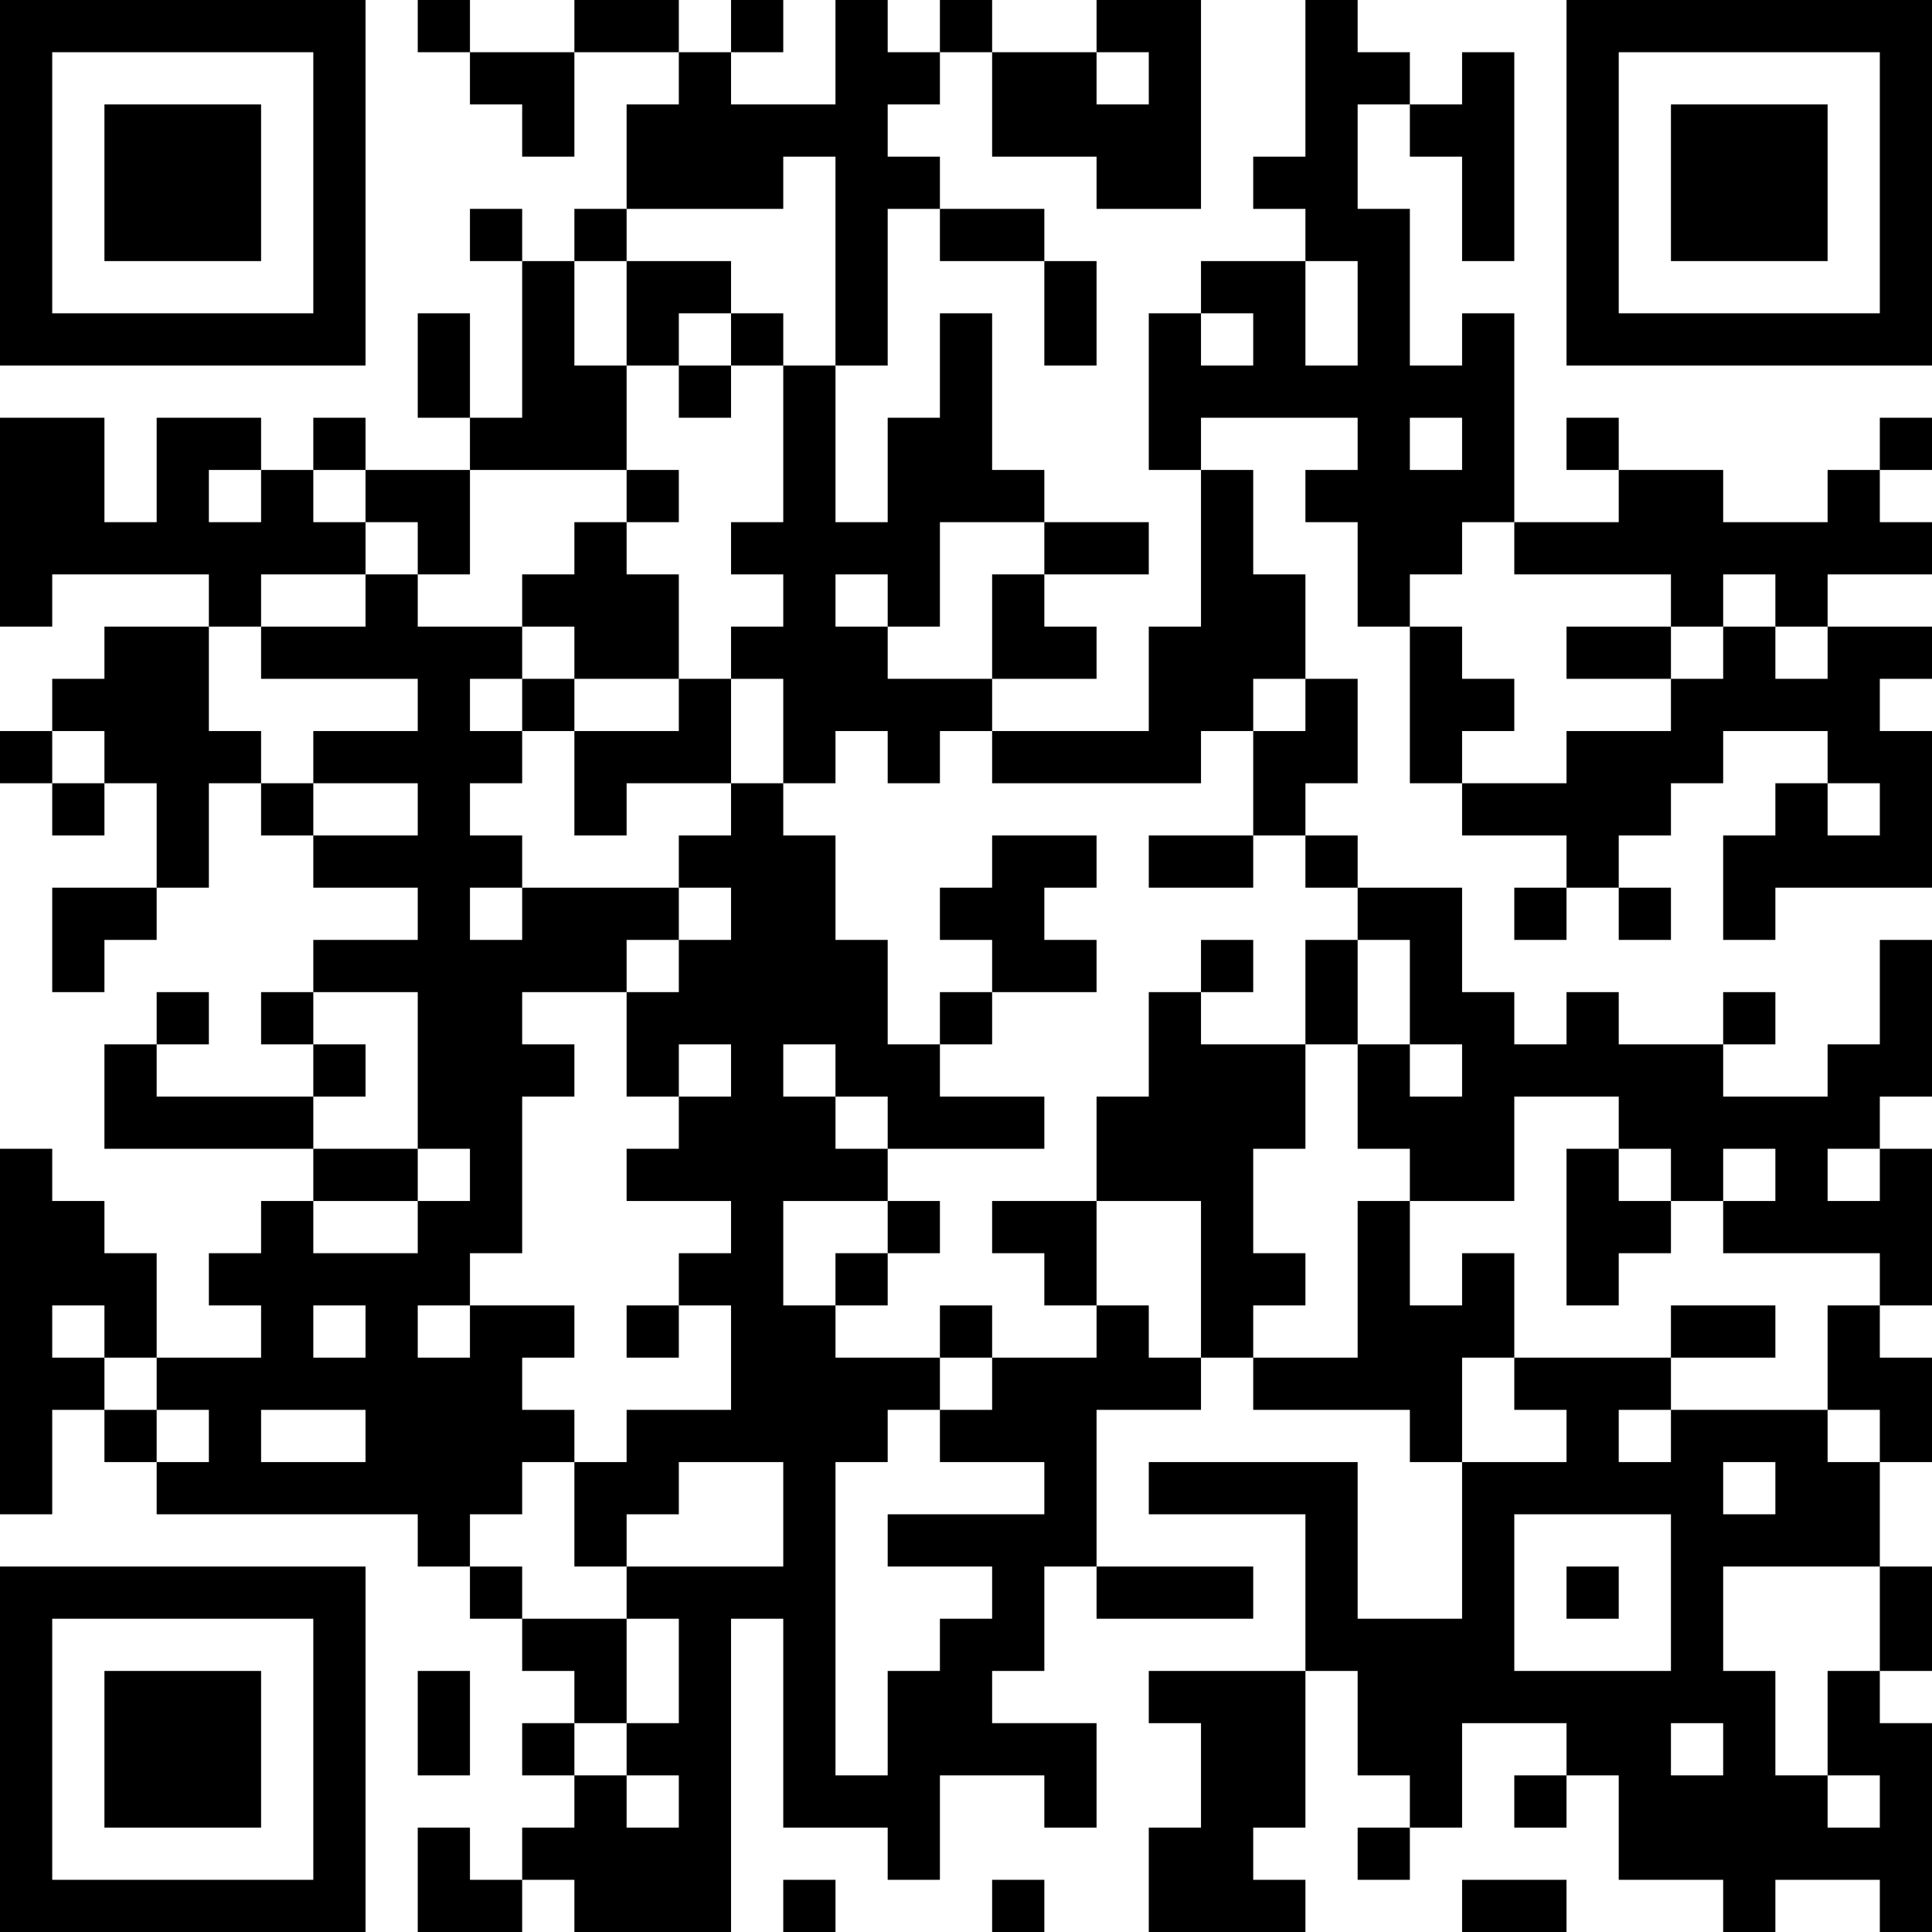 <?xml version="1.0" encoding="UTF-8"?>
<svg xmlns="http://www.w3.org/2000/svg" version="1.1" width="400" height="400" viewBox="0 0 400 400"><rect x="0" y="0" width="400" height="400" fill="#ffffff"/><g transform="scale(10.811)"><g transform="translate(0,0)"><path fill-rule="evenodd" d="M8 0L8 1L9 1L9 2L10 2L10 3L11 3L11 1L13 1L13 2L12 2L12 4L11 4L11 5L10 5L10 4L9 4L9 5L10 5L10 8L9 8L9 6L8 6L8 8L9 8L9 9L7 9L7 8L6 8L6 9L5 9L5 8L3 8L3 10L2 10L2 8L0 8L0 12L1 12L1 11L4 11L4 12L2 12L2 13L1 13L1 14L0 14L0 15L1 15L1 16L2 16L2 15L3 15L3 17L1 17L1 19L2 19L2 18L3 18L3 17L4 17L4 15L5 15L5 16L6 16L6 17L8 17L8 18L6 18L6 19L5 19L5 20L6 20L6 21L3 21L3 20L4 20L4 19L3 19L3 20L2 20L2 22L6 22L6 23L5 23L5 24L4 24L4 25L5 25L5 26L3 26L3 24L2 24L2 23L1 23L1 22L0 22L0 29L1 29L1 27L2 27L2 28L3 28L3 29L8 29L8 30L9 30L9 31L10 31L10 32L11 32L11 33L10 33L10 34L11 34L11 35L10 35L10 36L9 36L9 35L8 35L8 37L10 37L10 36L11 36L11 37L14 37L14 31L15 31L15 35L17 35L17 36L18 36L18 34L20 34L20 35L21 35L21 33L19 33L19 32L20 32L20 30L21 30L21 31L24 31L24 30L21 30L21 27L23 27L23 26L24 26L24 27L27 27L27 28L28 28L28 31L26 31L26 28L22 28L22 29L25 29L25 32L22 32L22 33L23 33L23 35L22 35L22 37L25 37L25 36L24 36L24 35L25 35L25 32L26 32L26 34L27 34L27 35L26 35L26 36L27 36L27 35L28 35L28 33L30 33L30 34L29 34L29 35L30 35L30 34L31 34L31 36L33 36L33 37L34 37L34 36L36 36L36 37L37 37L37 33L36 33L36 32L37 32L37 30L36 30L36 28L37 28L37 26L36 26L36 25L37 25L37 22L36 22L36 21L37 21L37 18L36 18L36 20L35 20L35 21L33 21L33 20L34 20L34 19L33 19L33 20L31 20L31 19L30 19L30 20L29 20L29 19L28 19L28 17L26 17L26 16L25 16L25 15L26 15L26 13L25 13L25 11L24 11L24 9L23 9L23 8L26 8L26 9L25 9L25 10L26 10L26 12L27 12L27 15L28 15L28 16L30 16L30 17L29 17L29 18L30 18L30 17L31 17L31 18L32 18L32 17L31 17L31 16L32 16L32 15L33 15L33 14L35 14L35 15L34 15L34 16L33 16L33 18L34 18L34 17L37 17L37 14L36 14L36 13L37 13L37 12L35 12L35 11L37 11L37 10L36 10L36 9L37 9L37 8L36 8L36 9L35 9L35 10L33 10L33 9L31 9L31 8L30 8L30 9L31 9L31 10L29 10L29 6L28 6L28 7L27 7L27 4L26 4L26 2L27 2L27 3L28 3L28 5L29 5L29 1L28 1L28 2L27 2L27 1L26 1L26 0L25 0L25 3L24 3L24 4L25 4L25 5L23 5L23 6L22 6L22 9L23 9L23 12L22 12L22 14L19 14L19 13L21 13L21 12L20 12L20 11L22 11L22 10L20 10L20 9L19 9L19 6L18 6L18 8L17 8L17 10L16 10L16 7L17 7L17 4L18 4L18 5L20 5L20 7L21 7L21 5L20 5L20 4L18 4L18 3L17 3L17 2L18 2L18 1L19 1L19 3L21 3L21 4L23 4L23 0L21 0L21 1L19 1L19 0L18 0L18 1L17 1L17 0L16 0L16 2L14 2L14 1L15 1L15 0L14 0L14 1L13 1L13 0L11 0L11 1L9 1L9 0ZM21 1L21 2L22 2L22 1ZM15 3L15 4L12 4L12 5L11 5L11 7L12 7L12 9L9 9L9 11L8 11L8 10L7 10L7 9L6 9L6 10L7 10L7 11L5 11L5 12L4 12L4 14L5 14L5 15L6 15L6 16L8 16L8 15L6 15L6 14L8 14L8 13L5 13L5 12L7 12L7 11L8 11L8 12L10 12L10 13L9 13L9 14L10 14L10 15L9 15L9 16L10 16L10 17L9 17L9 18L10 18L10 17L13 17L13 18L12 18L12 19L10 19L10 20L11 20L11 21L10 21L10 24L9 24L9 25L8 25L8 26L9 26L9 25L11 25L11 26L10 26L10 27L11 27L11 28L10 28L10 29L9 29L9 30L10 30L10 31L12 31L12 33L11 33L11 34L12 34L12 35L13 35L13 34L12 34L12 33L13 33L13 31L12 31L12 30L15 30L15 28L13 28L13 29L12 29L12 30L11 30L11 28L12 28L12 27L14 27L14 25L13 25L13 24L14 24L14 23L12 23L12 22L13 22L13 21L14 21L14 20L13 20L13 21L12 21L12 19L13 19L13 18L14 18L14 17L13 17L13 16L14 16L14 15L15 15L15 16L16 16L16 18L17 18L17 20L18 20L18 21L20 21L20 22L17 22L17 21L16 21L16 20L15 20L15 21L16 21L16 22L17 22L17 23L15 23L15 25L16 25L16 26L18 26L18 27L17 27L17 28L16 28L16 34L17 34L17 32L18 32L18 31L19 31L19 30L17 30L17 29L20 29L20 28L18 28L18 27L19 27L19 26L21 26L21 25L22 25L22 26L23 26L23 23L21 23L21 21L22 21L22 19L23 19L23 20L25 20L25 22L24 22L24 24L25 24L25 25L24 25L24 26L26 26L26 23L27 23L27 25L28 25L28 24L29 24L29 26L28 26L28 28L30 28L30 27L29 27L29 26L32 26L32 27L31 27L31 28L32 28L32 27L35 27L35 28L36 28L36 27L35 27L35 25L36 25L36 24L33 24L33 23L34 23L34 22L33 22L33 23L32 23L32 22L31 22L31 21L29 21L29 23L27 23L27 22L26 22L26 20L27 20L27 21L28 21L28 20L27 20L27 18L26 18L26 17L25 17L25 16L24 16L24 14L25 14L25 13L24 13L24 14L23 14L23 15L19 15L19 14L18 14L18 15L17 15L17 14L16 14L16 15L15 15L15 13L14 13L14 12L15 12L15 11L14 11L14 10L15 10L15 7L16 7L16 3ZM12 5L12 7L13 7L13 8L14 8L14 7L15 7L15 6L14 6L14 5ZM25 5L25 7L26 7L26 5ZM13 6L13 7L14 7L14 6ZM23 6L23 7L24 7L24 6ZM27 8L27 9L28 9L28 8ZM4 9L4 10L5 10L5 9ZM12 9L12 10L11 10L11 11L10 11L10 12L11 12L11 13L10 13L10 14L11 14L11 16L12 16L12 15L14 15L14 13L13 13L13 11L12 11L12 10L13 10L13 9ZM18 10L18 12L17 12L17 11L16 11L16 12L17 12L17 13L19 13L19 11L20 11L20 10ZM28 10L28 11L27 11L27 12L28 12L28 13L29 13L29 14L28 14L28 15L30 15L30 14L32 14L32 13L33 13L33 12L34 12L34 13L35 13L35 12L34 12L34 11L33 11L33 12L32 12L32 11L29 11L29 10ZM30 12L30 13L32 13L32 12ZM11 13L11 14L13 14L13 13ZM1 14L1 15L2 15L2 14ZM35 15L35 16L36 16L36 15ZM19 16L19 17L18 17L18 18L19 18L19 19L18 19L18 20L19 20L19 19L21 19L21 18L20 18L20 17L21 17L21 16ZM22 16L22 17L24 17L24 16ZM23 18L23 19L24 19L24 18ZM25 18L25 20L26 20L26 18ZM6 19L6 20L7 20L7 21L6 21L6 22L8 22L8 23L6 23L6 24L8 24L8 23L9 23L9 22L8 22L8 19ZM30 22L30 25L31 25L31 24L32 24L32 23L31 23L31 22ZM35 22L35 23L36 23L36 22ZM17 23L17 24L16 24L16 25L17 25L17 24L18 24L18 23ZM19 23L19 24L20 24L20 25L21 25L21 23ZM1 25L1 26L2 26L2 27L3 27L3 28L4 28L4 27L3 27L3 26L2 26L2 25ZM6 25L6 26L7 26L7 25ZM12 25L12 26L13 26L13 25ZM18 25L18 26L19 26L19 25ZM32 25L32 26L34 26L34 25ZM5 27L5 28L7 28L7 27ZM33 28L33 29L34 29L34 28ZM29 29L29 32L32 32L32 29ZM30 30L30 31L31 31L31 30ZM33 30L33 32L34 32L34 34L35 34L35 35L36 35L36 34L35 34L35 32L36 32L36 30ZM8 32L8 34L9 34L9 32ZM32 33L32 34L33 34L33 33ZM15 36L15 37L16 37L16 36ZM19 36L19 37L20 37L20 36ZM28 36L28 37L30 37L30 36ZM0 0L0 7L7 7L7 0ZM1 1L1 6L6 6L6 1ZM2 2L2 5L5 5L5 2ZM30 0L30 7L37 7L37 0ZM31 1L31 6L36 6L36 1ZM32 2L32 5L35 5L35 2ZM0 30L0 37L7 37L7 30ZM1 31L1 36L6 36L6 31ZM2 32L2 35L5 35L5 32Z" fill="#000000"/></g></g></svg>
